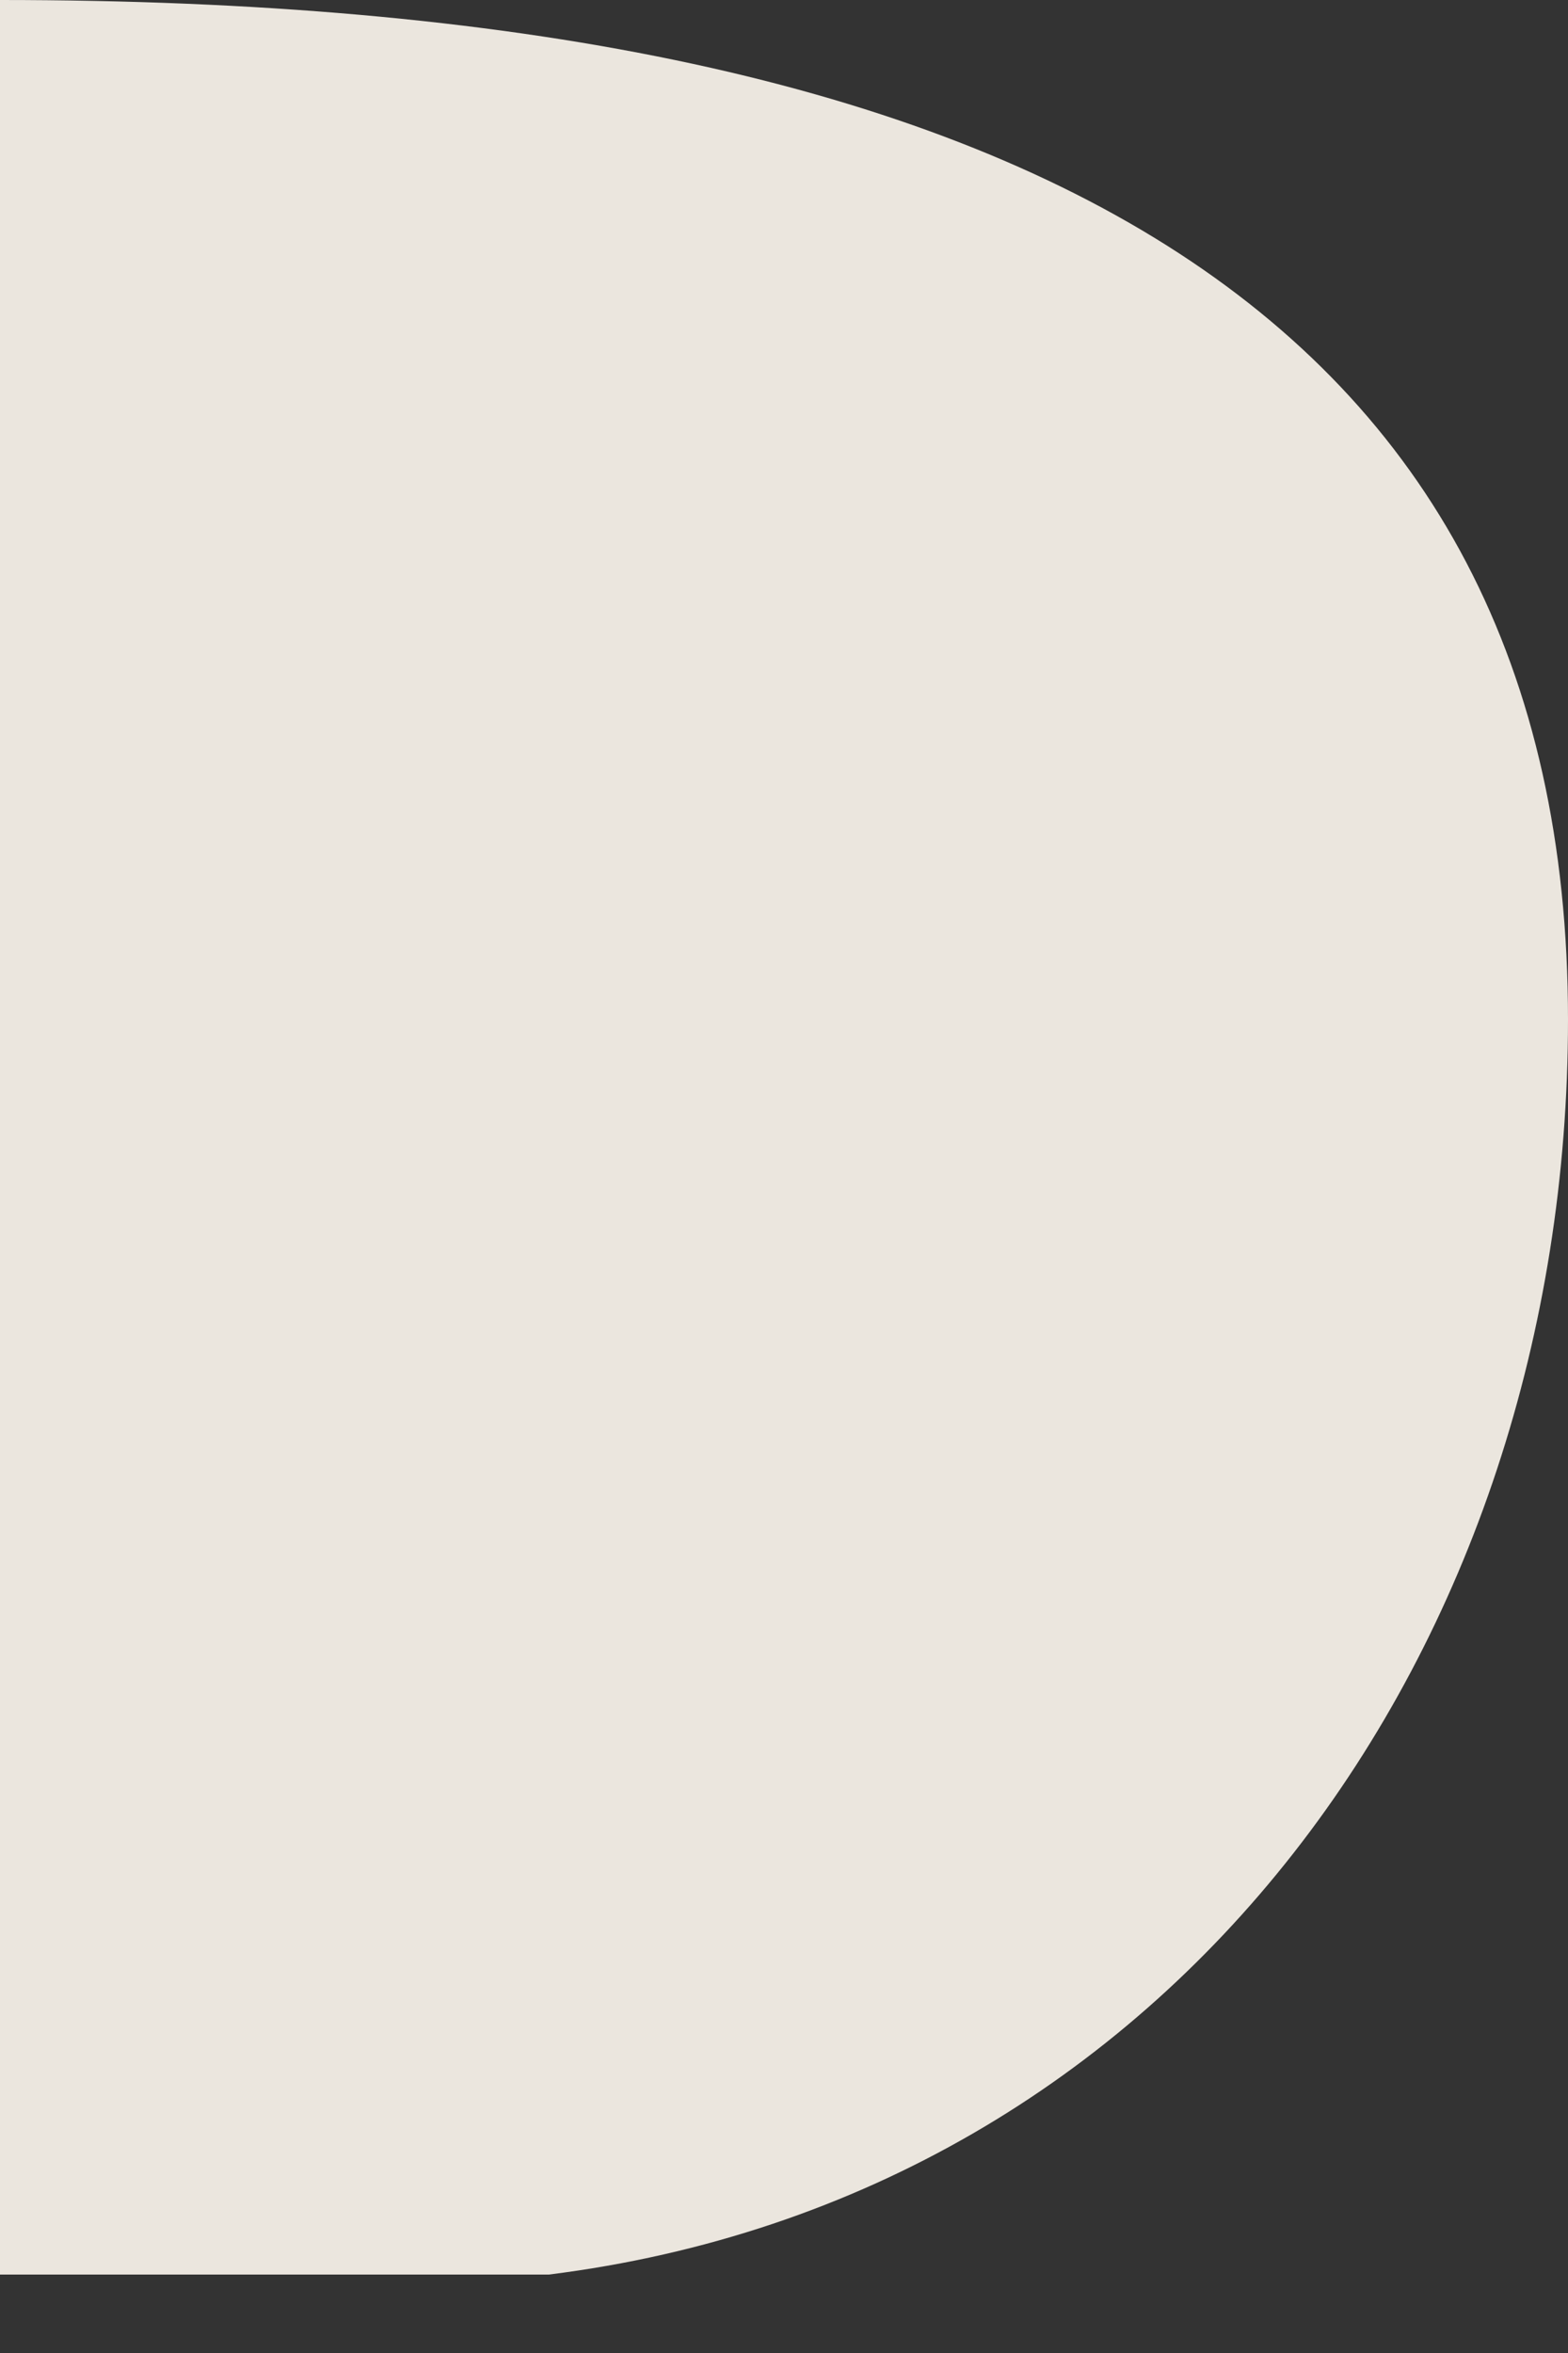 <svg width="2" height="3" fill="none" xmlns="http://www.w3.org/2000/svg"><rect width="100%" height="100%" fill="#333333" stroke="none"/><path opacity=".9" d="M0 0c1.3 0 2 .4 2 1.3 0 .8-.5 1.5-1.3 1.6H0V0Z" fill="#FFFAF1"/></svg>
